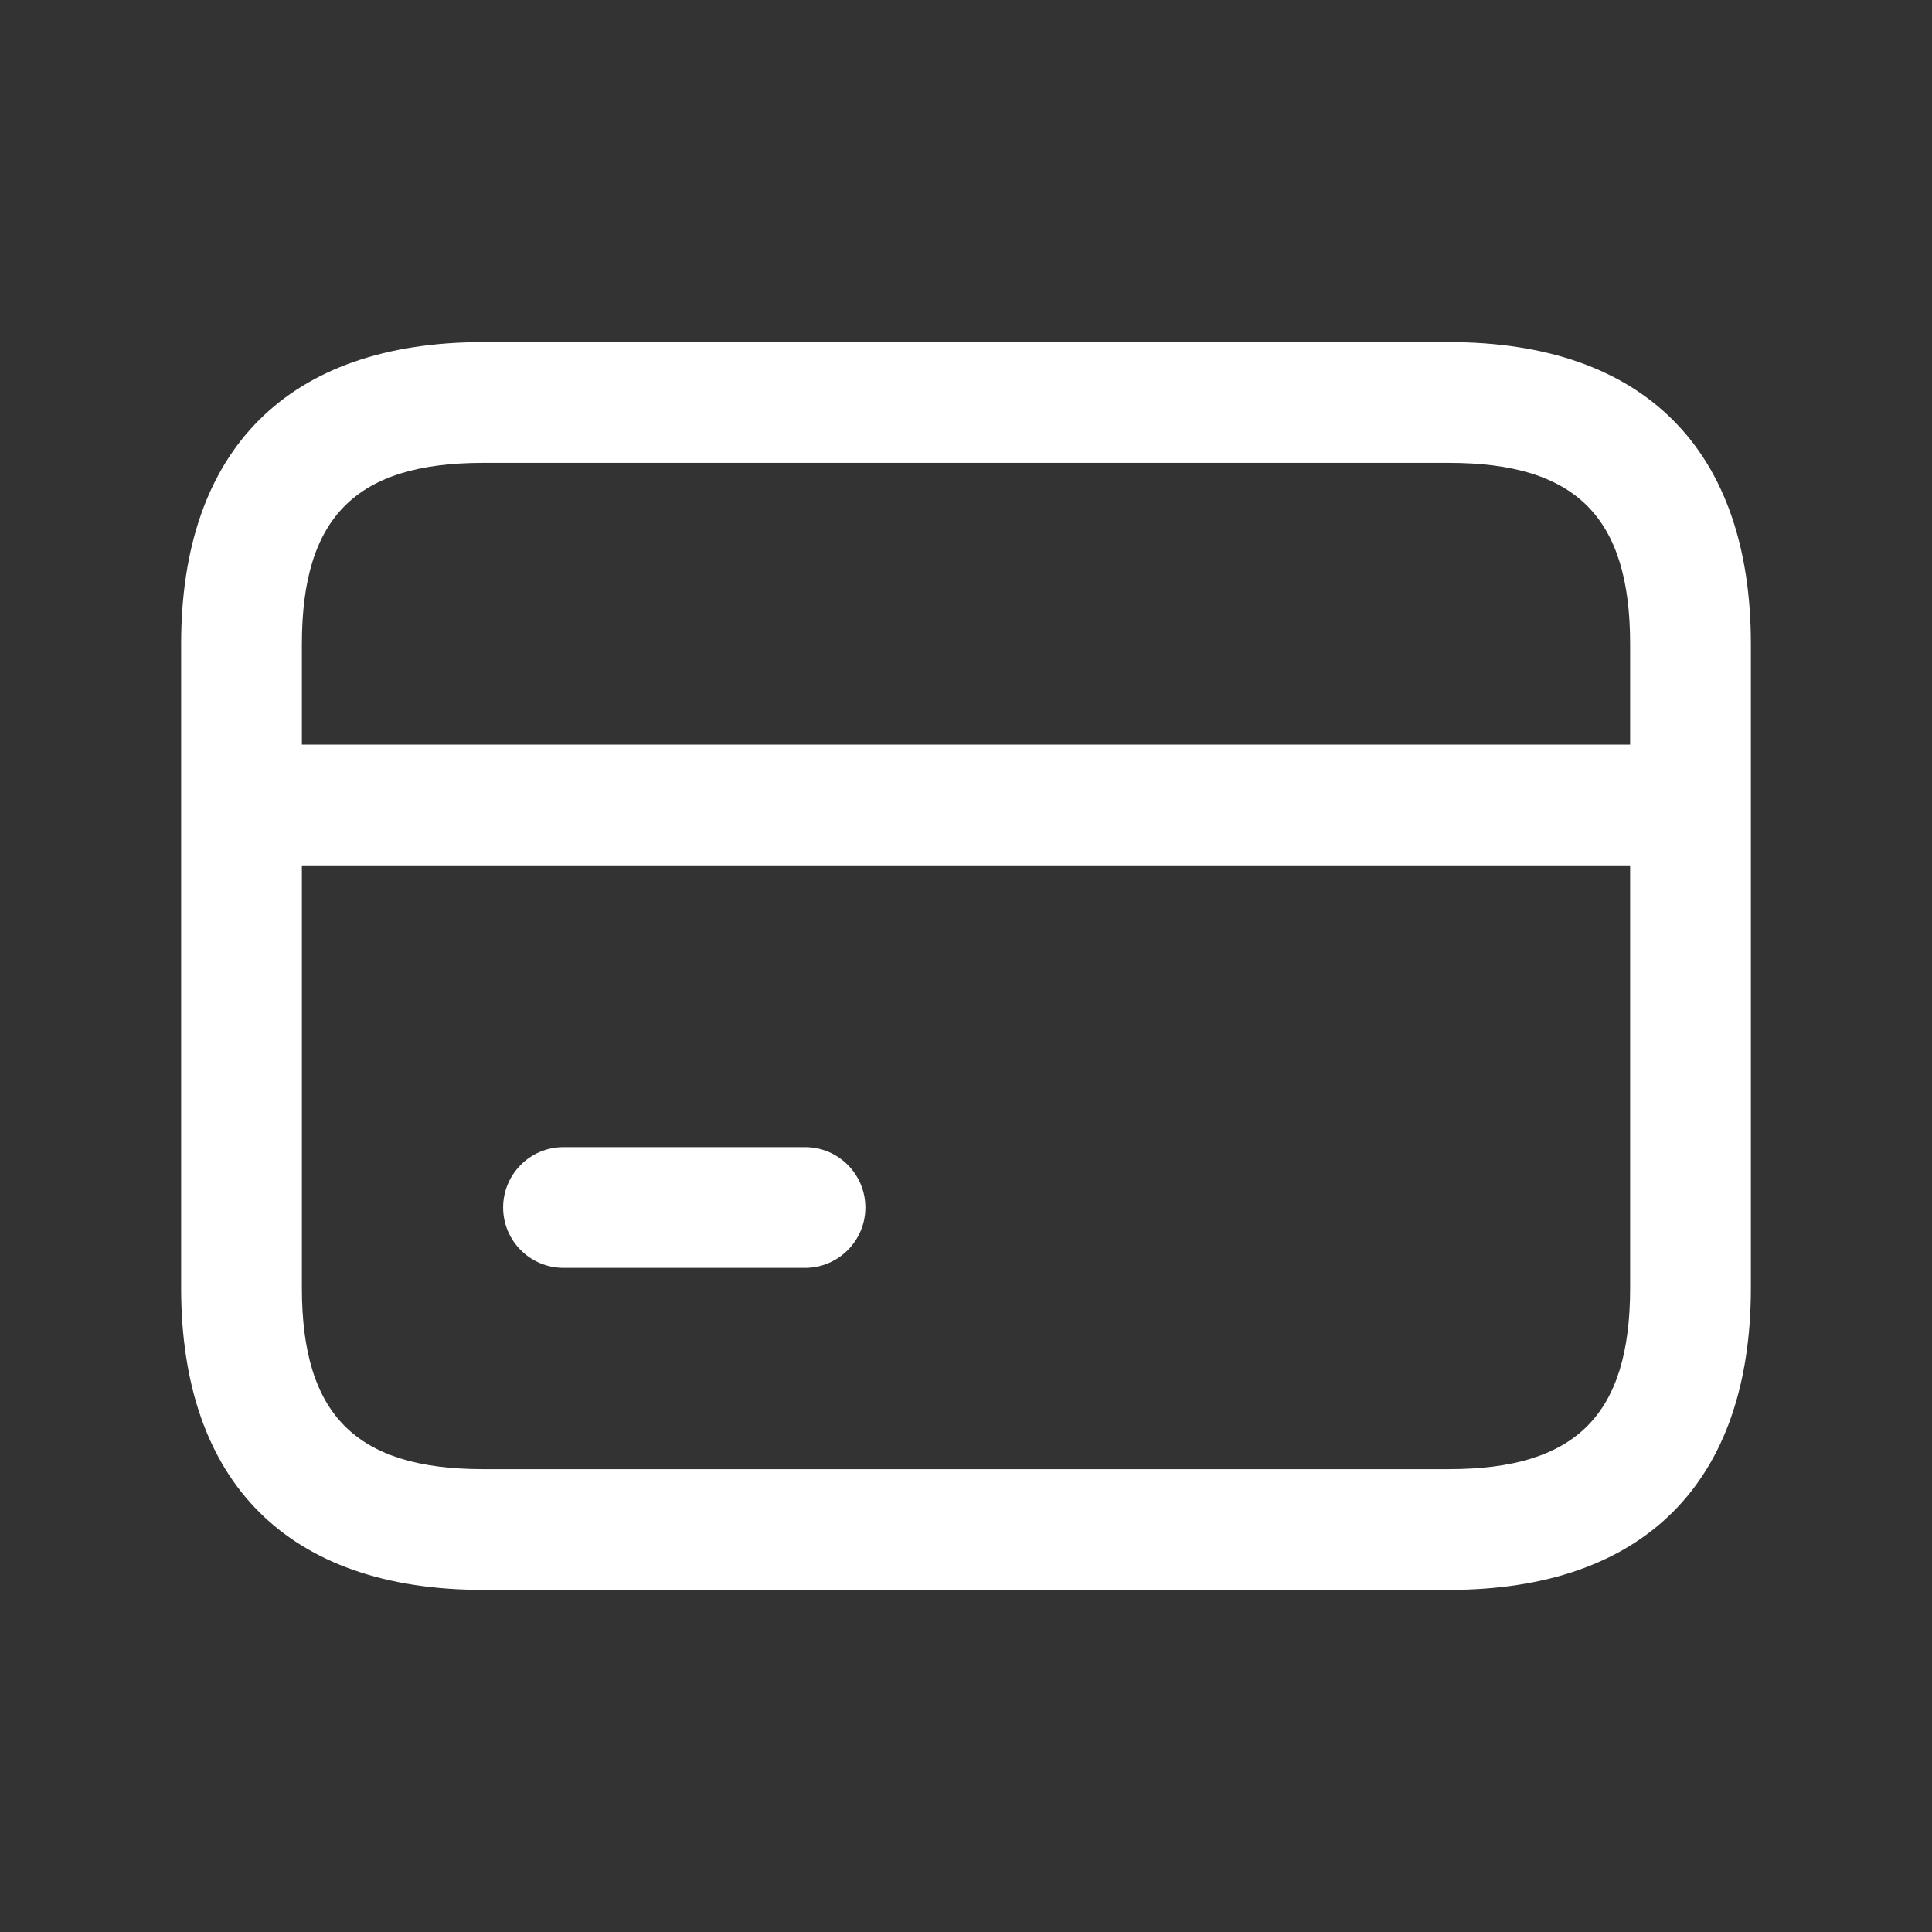 <svg xmlns="http://www.w3.org/2000/svg" fill="none" viewBox="0 0 72 72" height="72" width="72">
<rect x="0" y="0" width="72" height="72" fill="#333333" stroke="none"/>
<path fill="white" d="M54 12.75H18C10.746 12.75 6.75 16.746 6.75 24V48C6.75 55.254 10.746 59.25 18 59.25H54C61.254 59.25 65.25 55.254 65.25 48V24C65.25 16.746 61.254 12.75 54 12.75ZM60.75 48C60.75 52.731 58.731 54.75 54 54.75H18C13.269 54.75 11.25 52.731 11.25 48V32.25H60.75V48ZM60.75 27.75H11.25V24C11.25 19.269 13.269 17.25 18 17.25H54C58.731 17.25 60.75 19.269 60.75 24V27.75ZM18.75 45C18.75 43.758 19.758 42.75 21 42.75H30C31.242 42.75 32.25 43.758 32.25 45C32.25 46.242 31.242 47.25 30 47.25H21C19.758 47.25 18.75 46.242 18.75 45Z"></path>
</svg>
